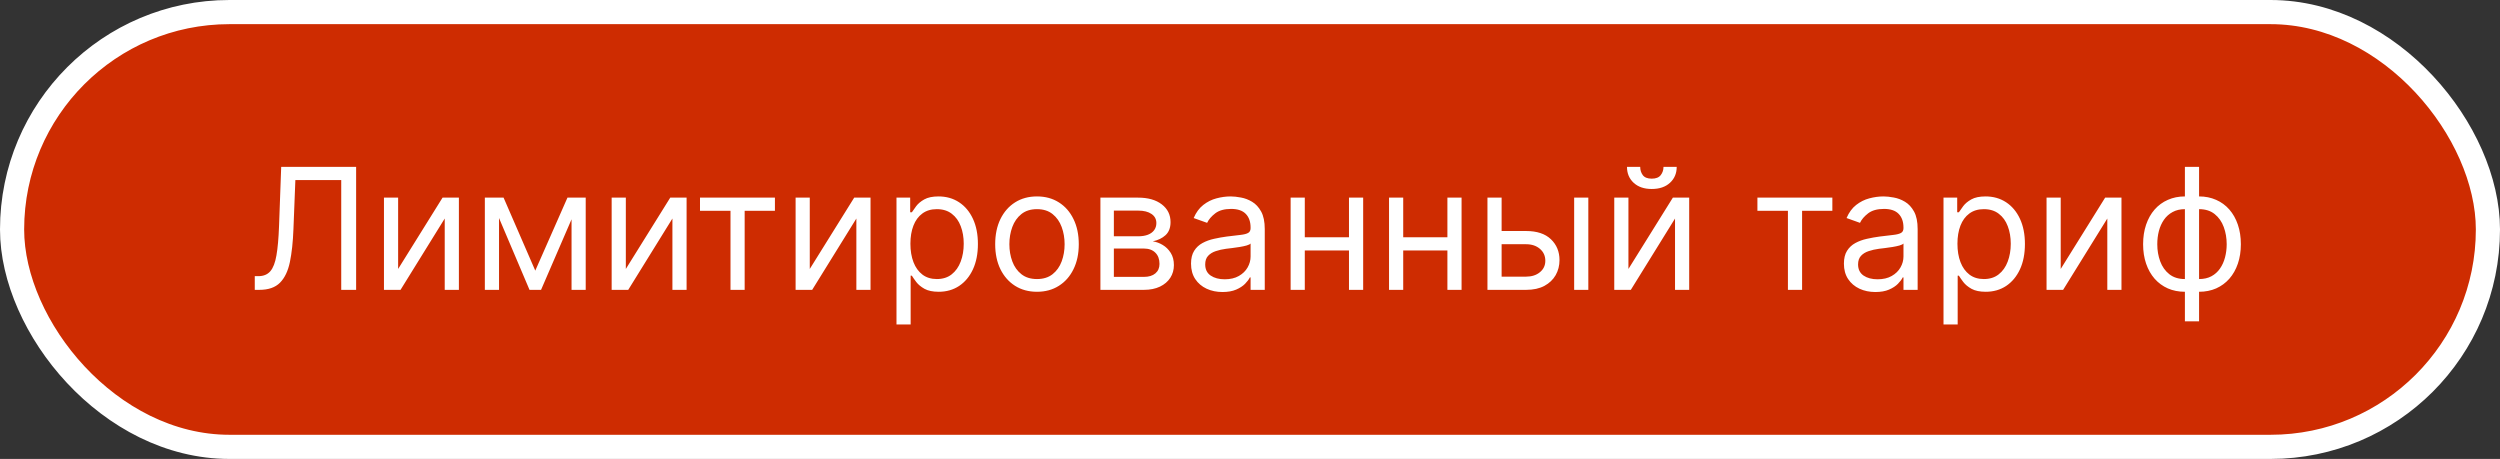<?xml version="1.0" encoding="UTF-8"?> <svg xmlns="http://www.w3.org/2000/svg" width="207" height="38" viewBox="0 0 207 38" fill="none"><rect x="0" y="0" width="207" height="38" fill="#333333" stroke="none"/><rect x="1" y="1" width="205" height="36" rx="18" fill="#CE2C01"></rect><rect x="1" y="1" width="205" height="36" rx="18" stroke="white" stroke-width="2"></rect><path d="M21.095 24V22.866H21.394C21.818 22.866 22.148 22.731 22.383 22.459C22.618 22.187 22.787 21.748 22.89 21.141C22.996 20.535 23.067 19.731 23.104 18.73L23.283 13.818H29.487V24H28.254V14.912H24.456L24.297 18.969C24.257 20.036 24.159 20.944 24.004 21.693C23.848 22.442 23.574 23.014 23.183 23.408C22.792 23.803 22.222 24 21.473 24H21.095ZM32.965 22.27L36.644 16.364H37.996V24H36.823V18.094L33.164 24H31.792V16.364H32.965V22.27ZM44.321 22.409L46.986 16.364H48.1L44.799 24H43.844L40.602 16.364H41.696L44.321 22.409ZM41.319 16.364V24H40.145V16.364H41.319ZM47.324 24V16.364H48.497V24H47.324ZM51.819 22.27L55.497 16.364H56.85V24H55.676V18.094L52.017 24H50.645V16.364H51.819V22.27ZM57.96 17.457V16.364H64.164V17.457H61.658V24H60.485V17.457H57.96ZM67.049 22.27L70.728 16.364H72.08V24H70.907V18.094L67.248 24H65.876V16.364H67.049V22.27ZM74.229 26.864V16.364H75.363V17.577H75.502C75.588 17.444 75.707 17.275 75.86 17.07C76.016 16.861 76.238 16.675 76.526 16.513C76.818 16.347 77.212 16.264 77.709 16.264C78.352 16.264 78.919 16.425 79.409 16.746C79.9 17.068 80.283 17.524 80.558 18.114C80.833 18.704 80.971 19.4 80.971 20.202C80.971 21.01 80.833 21.711 80.558 22.305C80.283 22.895 79.902 23.352 79.415 23.677C78.927 23.998 78.365 24.159 77.729 24.159C77.239 24.159 76.846 24.078 76.551 23.916C76.256 23.75 76.029 23.562 75.87 23.354C75.711 23.142 75.588 22.966 75.502 22.827H75.402V26.864H74.229ZM75.382 20.182C75.382 20.759 75.467 21.267 75.636 21.708C75.805 22.146 76.052 22.489 76.377 22.737C76.702 22.983 77.099 23.105 77.57 23.105C78.061 23.105 78.47 22.976 78.798 22.717C79.129 22.456 79.378 22.104 79.544 21.663C79.713 21.219 79.797 20.725 79.797 20.182C79.797 19.645 79.715 19.161 79.549 18.73C79.386 18.296 79.139 17.953 78.808 17.701C78.48 17.446 78.067 17.318 77.57 17.318C77.093 17.318 76.692 17.439 76.367 17.681C76.042 17.92 75.797 18.255 75.631 18.685C75.465 19.113 75.382 19.612 75.382 20.182ZM85.863 24.159C85.173 24.159 84.568 23.995 84.048 23.667C83.531 23.339 83.127 22.88 82.835 22.29C82.547 21.7 82.402 21.01 82.402 20.222C82.402 19.426 82.547 18.732 82.835 18.139C83.127 17.545 83.531 17.084 84.048 16.756C84.568 16.428 85.173 16.264 85.863 16.264C86.552 16.264 87.155 16.428 87.672 16.756C88.193 17.084 88.597 17.545 88.885 18.139C89.177 18.732 89.323 19.426 89.323 20.222C89.323 21.01 89.177 21.7 88.885 22.29C88.597 22.88 88.193 23.339 87.672 23.667C87.155 23.995 86.552 24.159 85.863 24.159ZM85.863 23.105C86.386 23.105 86.817 22.971 87.155 22.702C87.493 22.434 87.744 22.081 87.906 21.643C88.068 21.206 88.15 20.732 88.15 20.222C88.15 19.711 88.068 19.236 87.906 18.795C87.744 18.354 87.493 17.998 87.155 17.726C86.817 17.454 86.386 17.318 85.863 17.318C85.339 17.318 84.908 17.454 84.57 17.726C84.232 17.998 83.982 18.354 83.819 18.795C83.657 19.236 83.576 19.711 83.576 20.222C83.576 20.732 83.657 21.206 83.819 21.643C83.982 22.081 84.232 22.434 84.57 22.702C84.908 22.971 85.339 23.105 85.863 23.105ZM91.114 24V16.364H94.236C95.058 16.364 95.711 16.549 96.195 16.921C96.679 17.292 96.921 17.782 96.921 18.392C96.921 18.856 96.783 19.216 96.508 19.471C96.233 19.723 95.88 19.893 95.449 19.983C95.731 20.023 96.004 20.122 96.269 20.281C96.538 20.44 96.76 20.659 96.936 20.938C97.111 21.213 97.199 21.551 97.199 21.952C97.199 22.343 97.1 22.692 96.901 23.001C96.702 23.309 96.417 23.553 96.046 23.732C95.674 23.91 95.23 24 94.713 24H91.114ZM92.228 22.926H94.713C95.118 22.926 95.434 22.83 95.663 22.638C95.892 22.445 96.006 22.184 96.006 21.852C96.006 21.458 95.892 21.148 95.663 20.923C95.434 20.694 95.118 20.579 94.713 20.579H92.228V22.926ZM92.228 19.565H94.236C94.551 19.565 94.821 19.522 95.046 19.436C95.272 19.347 95.444 19.221 95.564 19.058C95.686 18.892 95.747 18.697 95.747 18.472C95.747 18.15 95.613 17.898 95.345 17.716C95.076 17.53 94.707 17.438 94.236 17.438H92.228V19.565ZM101.222 24.179C100.738 24.179 100.299 24.088 99.905 23.905C99.51 23.72 99.197 23.453 98.965 23.105C98.733 22.754 98.617 22.329 98.617 21.832C98.617 21.395 98.704 21.04 98.876 20.768C99.048 20.493 99.278 20.278 99.567 20.122C99.855 19.966 100.173 19.85 100.521 19.774C100.873 19.695 101.226 19.632 101.58 19.585C102.044 19.526 102.421 19.481 102.709 19.451C103.001 19.418 103.213 19.363 103.345 19.287C103.481 19.211 103.549 19.078 103.549 18.889V18.849C103.549 18.359 103.415 17.978 103.146 17.706C102.881 17.434 102.479 17.298 101.938 17.298C101.378 17.298 100.939 17.421 100.621 17.666C100.303 17.912 100.079 18.173 99.95 18.452L98.836 18.054C99.035 17.59 99.3 17.229 99.632 16.97C99.966 16.708 100.331 16.526 100.725 16.423C101.123 16.317 101.514 16.264 101.899 16.264C102.144 16.264 102.426 16.294 102.744 16.354C103.065 16.41 103.375 16.528 103.673 16.707C103.975 16.886 104.225 17.156 104.424 17.517C104.623 17.878 104.722 18.362 104.722 18.969V24H103.549V22.966H103.489C103.41 23.132 103.277 23.309 103.092 23.498C102.906 23.687 102.659 23.848 102.351 23.98C102.043 24.113 101.667 24.179 101.222 24.179ZM101.401 23.125C101.865 23.125 102.256 23.034 102.575 22.852C102.896 22.669 103.138 22.434 103.301 22.146C103.466 21.857 103.549 21.554 103.549 21.236V20.162C103.499 20.222 103.39 20.276 103.221 20.326C103.055 20.372 102.863 20.414 102.644 20.45C102.429 20.483 102.218 20.513 102.013 20.54C101.811 20.563 101.647 20.583 101.521 20.599C101.216 20.639 100.931 20.704 100.666 20.793C100.404 20.88 100.192 21.01 100.029 21.186C99.87 21.358 99.791 21.594 99.791 21.892C99.791 22.3 99.941 22.608 100.243 22.817C100.548 23.022 100.934 23.125 101.401 23.125ZM111.975 19.645V20.739H107.759V19.645H111.975ZM108.037 16.364V24H106.864V16.364H108.037ZM112.87 16.364V24H111.696V16.364H112.87ZM120.123 19.645V20.739H115.907V19.645H120.123ZM116.186 16.364V24H115.012V16.364H116.186ZM121.018 16.364V24H119.845V16.364H121.018ZM124.175 19.128H126.362C127.257 19.128 127.942 19.355 128.416 19.809C128.89 20.263 129.127 20.838 129.127 21.534C129.127 21.991 129.021 22.407 128.809 22.782C128.596 23.153 128.285 23.45 127.874 23.672C127.463 23.891 126.959 24 126.362 24H123.161V16.364H124.334V22.906H126.362C126.826 22.906 127.208 22.784 127.506 22.538C127.804 22.293 127.953 21.978 127.953 21.594C127.953 21.189 127.804 20.86 127.506 20.604C127.208 20.349 126.826 20.222 126.362 20.222H124.175V19.128ZM130.34 24V16.364H131.513V24H130.34ZM134.834 22.27L138.513 16.364H139.865V24H138.692V18.094L135.033 24H133.661V16.364H134.834V22.27ZM137.737 13.818H138.831C138.831 14.355 138.646 14.794 138.274 15.136C137.903 15.477 137.399 15.648 136.763 15.648C136.137 15.648 135.638 15.477 135.267 15.136C134.899 14.794 134.715 14.355 134.715 13.818H135.809C135.809 14.077 135.88 14.304 136.022 14.499C136.168 14.695 136.415 14.793 136.763 14.793C137.111 14.793 137.36 14.695 137.509 14.499C137.661 14.304 137.737 14.077 137.737 13.818ZM145.514 17.457V16.364H151.719V17.457H149.213V24H148.04V17.457H145.514ZM155.281 24.179C154.797 24.179 154.358 24.088 153.964 23.905C153.569 23.72 153.256 23.453 153.024 23.105C152.792 22.754 152.676 22.329 152.676 21.832C152.676 21.395 152.762 21.04 152.934 20.768C153.107 20.493 153.337 20.278 153.625 20.122C153.914 19.966 154.232 19.85 154.58 19.774C154.931 19.695 155.284 19.632 155.639 19.585C156.103 19.526 156.479 19.481 156.767 19.451C157.059 19.418 157.271 19.363 157.404 19.287C157.54 19.211 157.608 19.078 157.608 18.889V18.849C157.608 18.359 157.473 17.978 157.205 17.706C156.94 17.434 156.537 17.298 155.997 17.298C155.437 17.298 154.998 17.421 154.679 17.666C154.361 17.912 154.138 18.173 154.008 18.452L152.895 18.054C153.093 17.59 153.359 17.229 153.69 16.97C154.025 16.708 154.389 16.526 154.784 16.423C155.182 16.317 155.573 16.264 155.957 16.264C156.202 16.264 156.484 16.294 156.802 16.354C157.124 16.41 157.434 16.528 157.732 16.707C158.034 16.886 158.284 17.156 158.483 17.517C158.682 17.878 158.781 18.362 158.781 18.969V24H157.608V22.966H157.548C157.468 23.132 157.336 23.309 157.15 23.498C156.965 23.687 156.718 23.848 156.41 23.98C156.101 24.113 155.725 24.179 155.281 24.179ZM155.46 23.125C155.924 23.125 156.315 23.034 156.633 22.852C156.955 22.669 157.197 22.434 157.359 22.146C157.525 21.857 157.608 21.554 157.608 21.236V20.162C157.558 20.222 157.449 20.276 157.28 20.326C157.114 20.372 156.922 20.414 156.703 20.45C156.487 20.483 156.277 20.513 156.071 20.54C155.869 20.563 155.705 20.583 155.579 20.599C155.274 20.639 154.989 20.704 154.724 20.793C154.462 20.88 154.25 21.01 154.088 21.186C153.929 21.358 153.849 21.594 153.849 21.892C153.849 22.3 154 22.608 154.302 22.817C154.606 23.022 154.993 23.125 155.46 23.125ZM160.922 26.864V16.364H162.056V17.577H162.195C162.281 17.444 162.401 17.275 162.553 17.07C162.709 16.861 162.931 16.675 163.219 16.513C163.511 16.347 163.905 16.264 164.403 16.264C165.046 16.264 165.612 16.425 166.103 16.746C166.593 17.068 166.976 17.524 167.251 18.114C167.526 18.704 167.664 19.4 167.664 20.202C167.664 21.01 167.526 21.711 167.251 22.305C166.976 22.895 166.595 23.352 166.108 23.677C165.621 23.998 165.059 24.159 164.422 24.159C163.932 24.159 163.539 24.078 163.244 23.916C162.949 23.75 162.722 23.562 162.563 23.354C162.404 23.142 162.281 22.966 162.195 22.827H162.096V26.864H160.922ZM162.076 20.182C162.076 20.759 162.16 21.267 162.329 21.708C162.498 22.146 162.745 22.489 163.07 22.737C163.395 22.983 163.793 23.105 164.263 23.105C164.754 23.105 165.163 22.976 165.491 22.717C165.823 22.456 166.071 22.104 166.237 21.663C166.406 21.219 166.491 20.725 166.491 20.182C166.491 19.645 166.408 19.161 166.242 18.73C166.08 18.296 165.833 17.953 165.501 17.701C165.173 17.446 164.761 17.318 164.263 17.318C163.786 17.318 163.385 17.439 163.06 17.681C162.735 17.92 162.49 18.255 162.324 18.685C162.159 19.113 162.076 19.612 162.076 20.182ZM170.627 22.27L174.306 16.364H175.658V24H174.485V18.094L170.826 24L169.454 24V16.364H170.627V22.27ZM180.91 26.605V13.818H182.083V26.605H180.91ZM180.91 24.159C180.392 24.159 179.922 24.066 179.498 23.881C179.073 23.692 178.709 23.425 178.404 23.08C178.099 22.732 177.864 22.316 177.698 21.832C177.532 21.349 177.449 20.812 177.449 20.222C177.449 19.625 177.532 19.085 177.698 18.601C177.864 18.114 178.099 17.696 178.404 17.348C178.709 17 179.073 16.733 179.498 16.548C179.922 16.359 180.392 16.264 180.91 16.264H181.267V24.159H180.91ZM180.91 23.105H181.108V17.318H180.91C180.518 17.318 180.179 17.398 179.89 17.557C179.602 17.713 179.363 17.926 179.174 18.198C178.989 18.467 178.85 18.775 178.757 19.123C178.667 19.471 178.623 19.837 178.623 20.222C178.623 20.732 178.704 21.206 178.866 21.643C179.029 22.081 179.279 22.434 179.617 22.702C179.955 22.971 180.386 23.105 180.91 23.105ZM182.083 24.159H181.725V16.264H182.083C182.6 16.264 183.071 16.359 183.495 16.548C183.919 16.733 184.284 17 184.589 17.348C184.893 17.696 185.129 18.114 185.294 18.601C185.46 19.085 185.543 19.625 185.543 20.222C185.543 20.812 185.46 21.349 185.294 21.832C185.129 22.316 184.893 22.732 184.589 23.08C184.284 23.425 183.919 23.692 183.495 23.881C183.071 24.066 182.6 24.159 182.083 24.159ZM182.083 23.105C182.477 23.105 182.817 23.029 183.102 22.876C183.39 22.721 183.627 22.509 183.813 22.24C184.002 21.968 184.141 21.66 184.231 21.315C184.323 20.967 184.37 20.603 184.37 20.222C184.37 19.711 184.289 19.236 184.126 18.795C183.964 18.354 183.714 17.998 183.375 17.726C183.037 17.454 182.606 17.318 182.083 17.318H181.884V23.105H182.083Z" fill="white"></path></svg> 